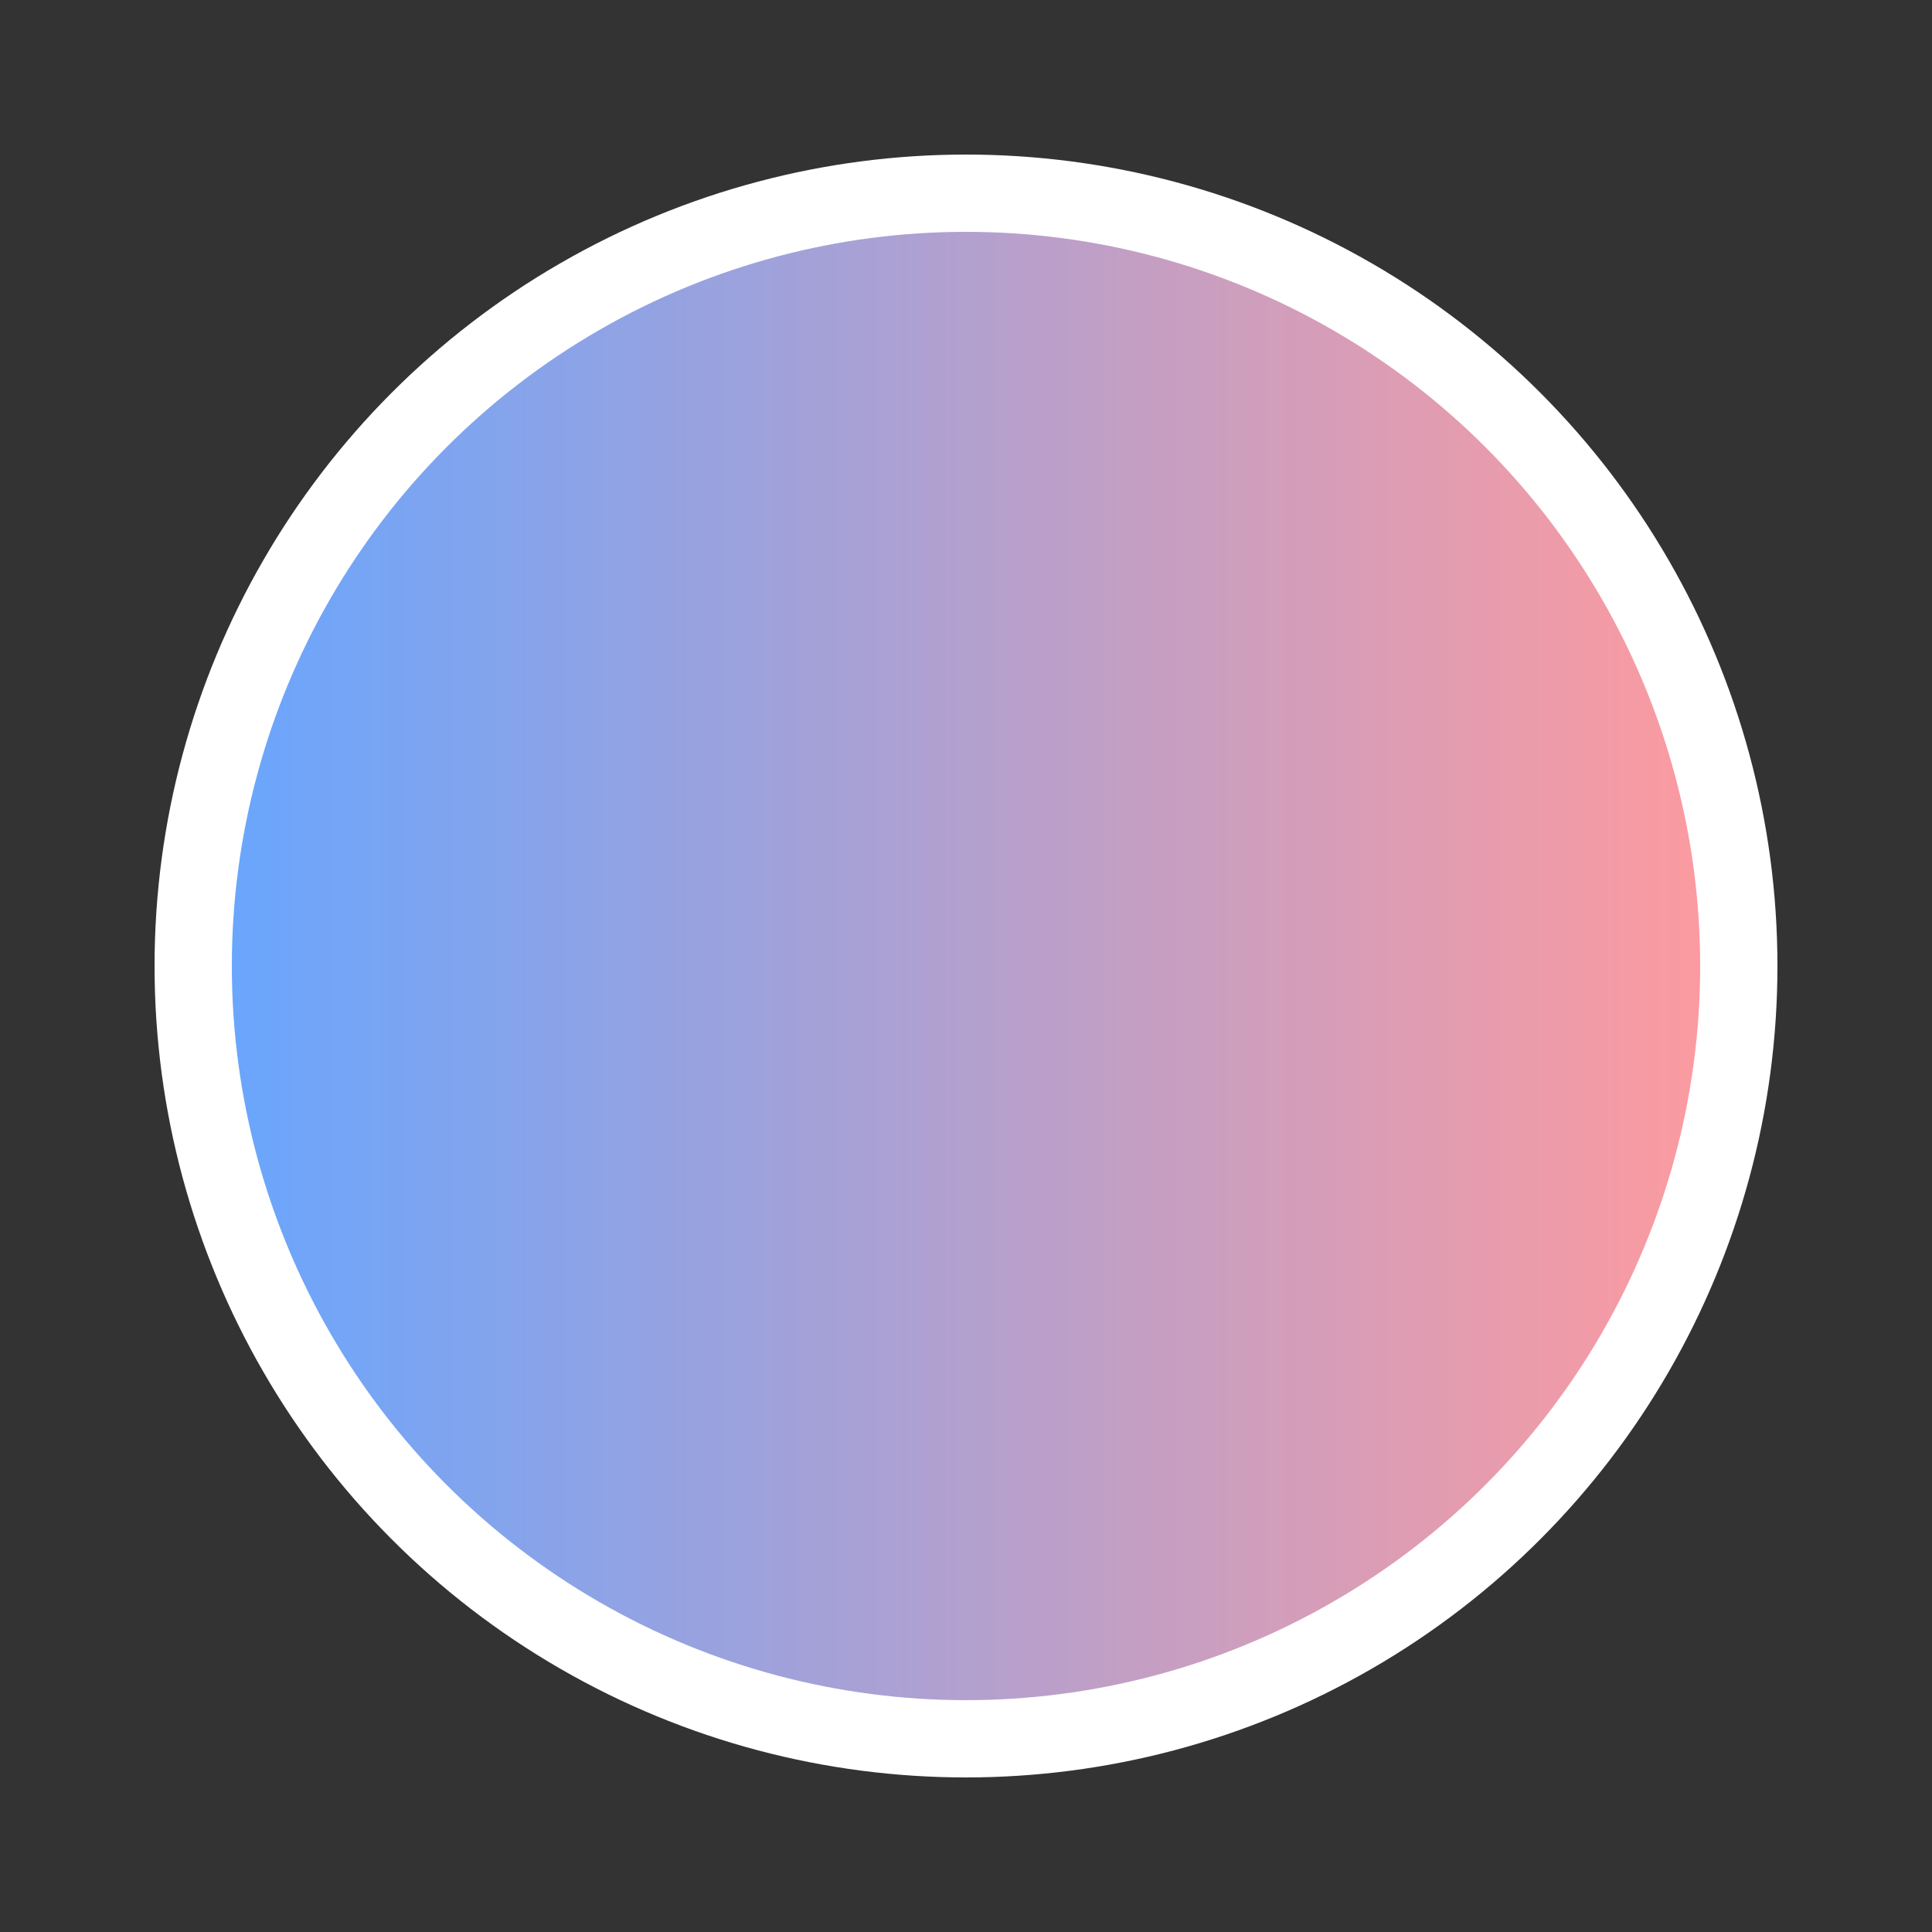 <svg version="1.1" id="favicon" xmlns="http://www.w3.org/2000/svg" 
     xmlns:xlink="http://www.w3.org/1999/xlink" x="0px" y="0px"
     viewBox="0 0 100 100" xml:space="preserve">
  <rect x="0" y="0" width="100" height="100" fill="#333333" stroke="none"/>
  <defs>
    <linearGradient id="bubbleGradient" x1="0%" y1="0%" x2="100%" y2="0%">
      <stop offset="0%" style="stop-color:#66a6ff; stop-opacity:1" />
      <stop offset="100%" style="stop-color:#ff9a9e; stop-opacity:1" />
    </linearGradient>
  </defs>
  <circle cx="50" cy="50" r="40" fill="url(#bubbleGradient)" stroke="#ffffff" stroke-width="4"/>
</svg>


